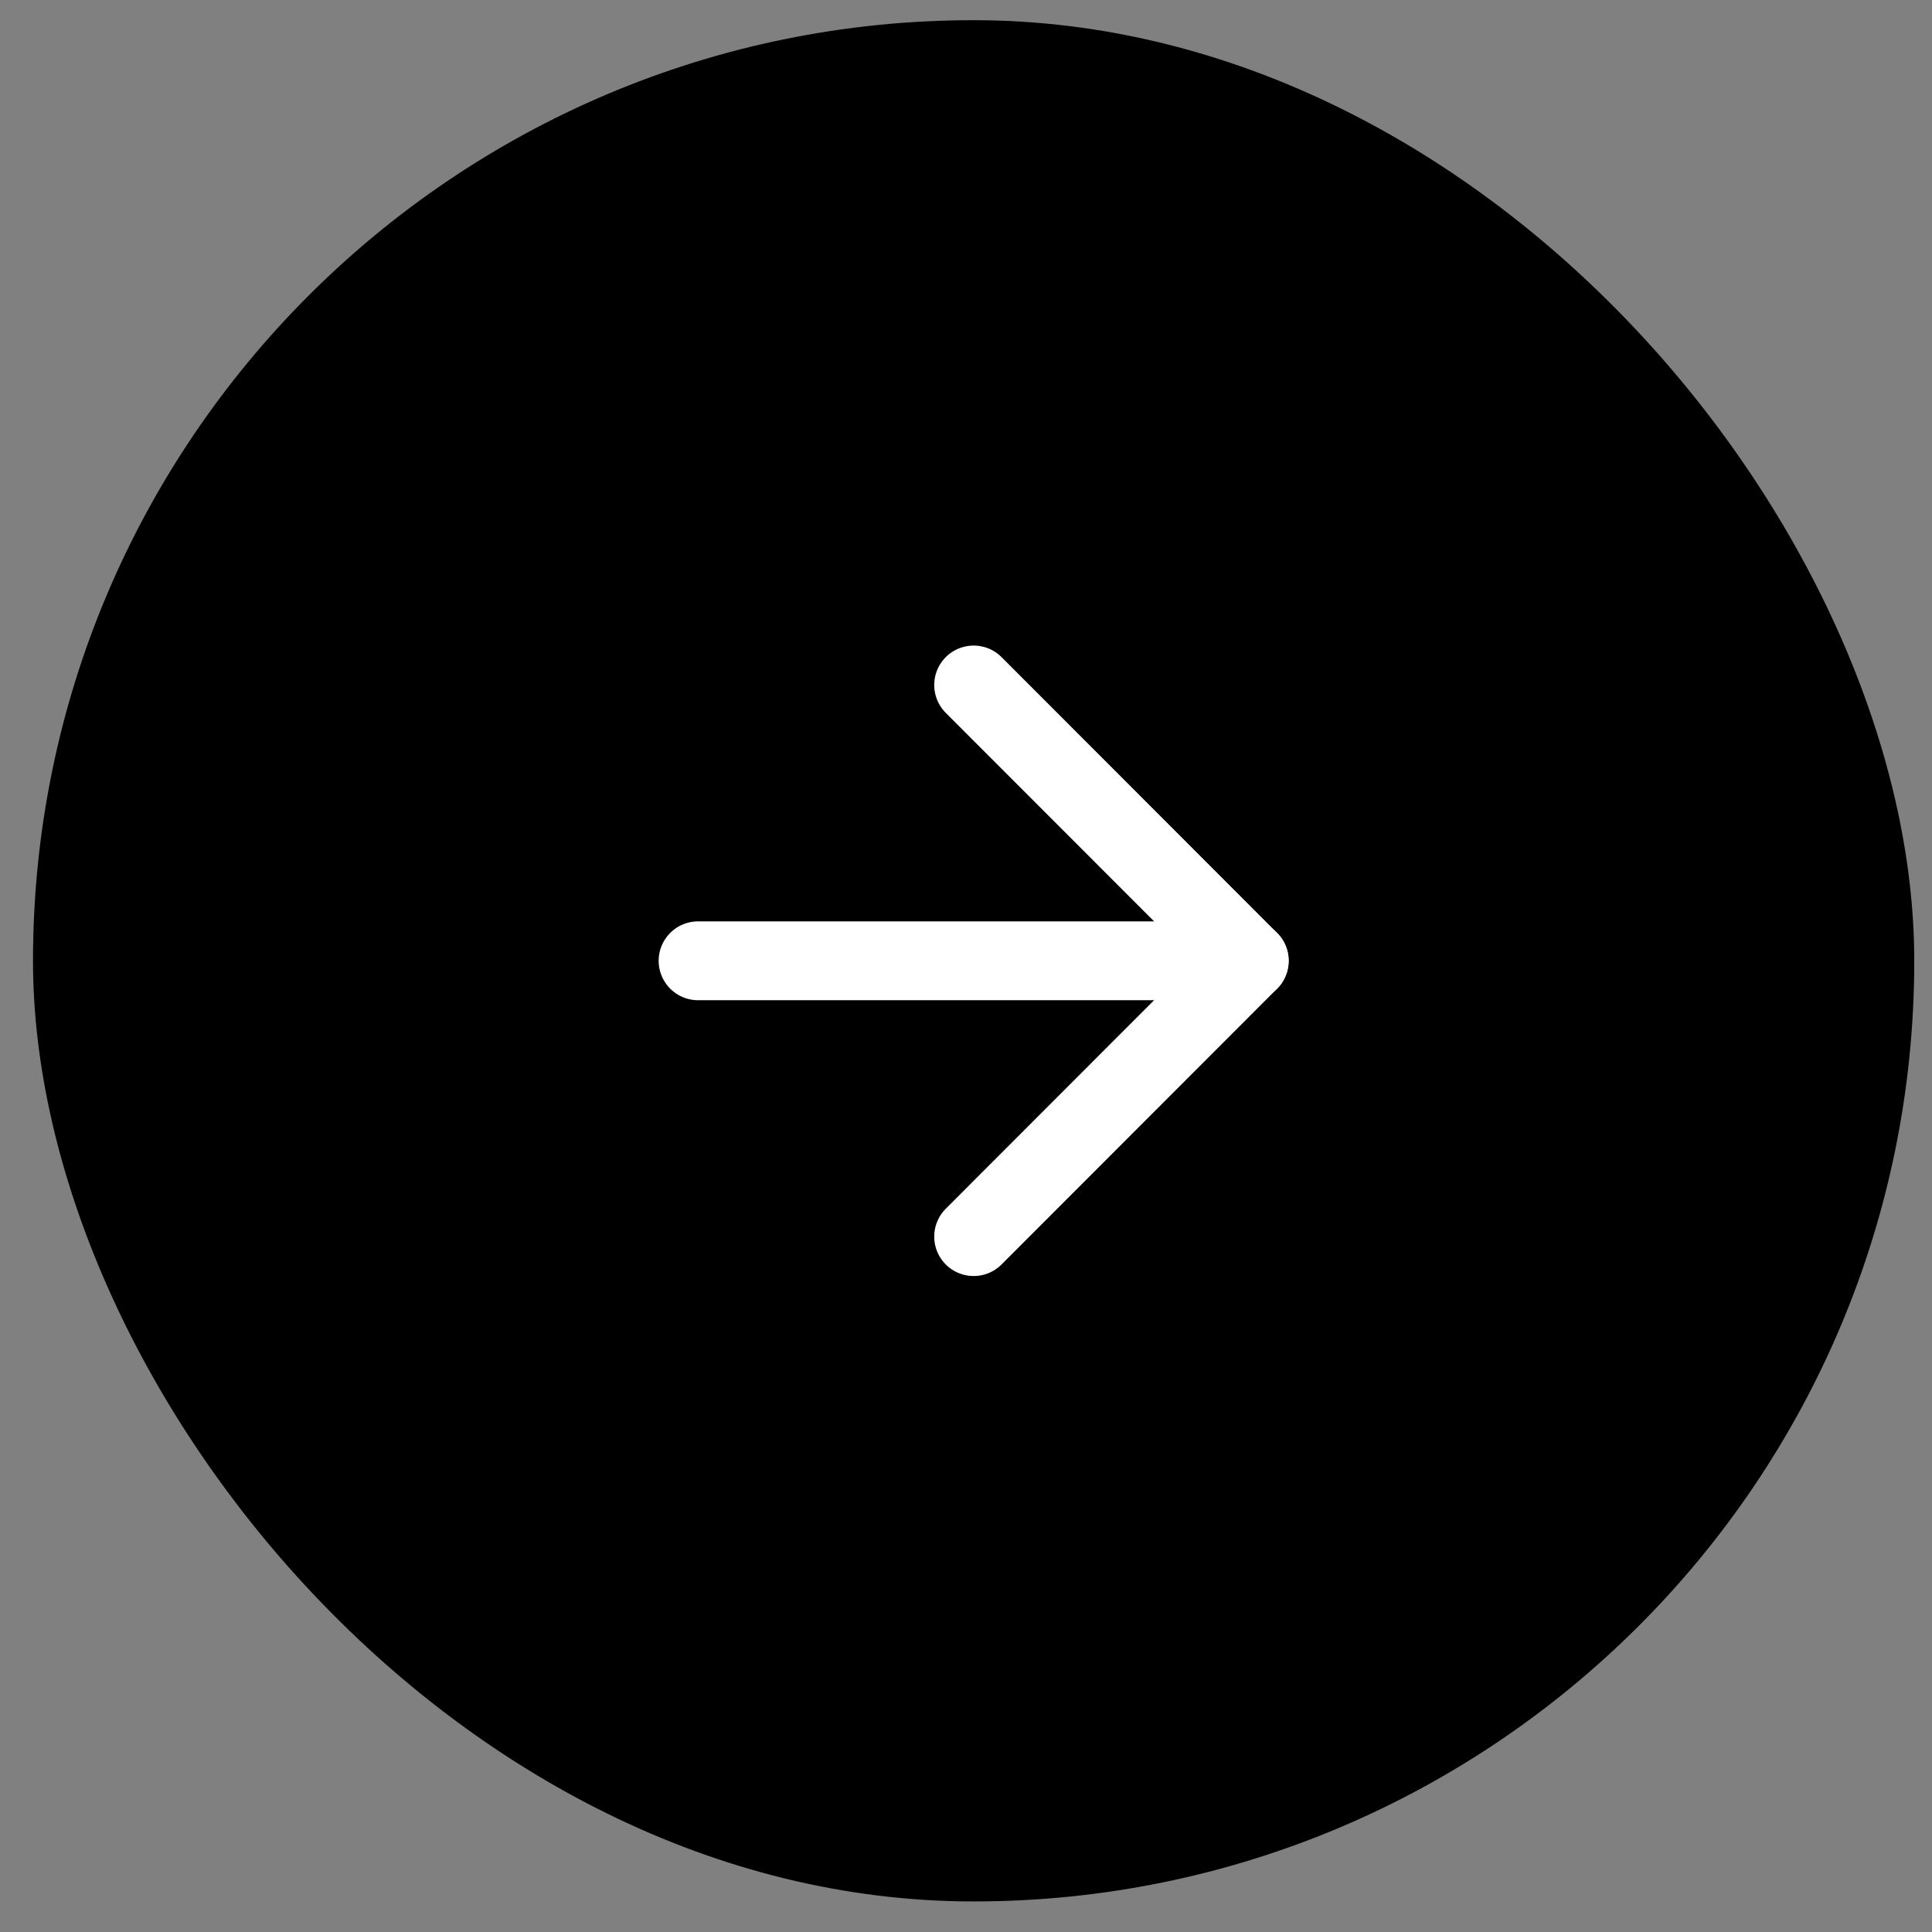 <svg xmlns="http://www.w3.org/2000/svg" fill="none" viewBox="0 0 49 49" height="49" width="49">
<rect x="0" y="0" width="49" height="49" fill="#808080" stroke="none"/>
<rect fill="black" rx="23.857" height="47.713" width="47.713" y="0.512" x="0.837"></rect>
<path stroke-linejoin="round" stroke-linecap="round" stroke-width="2" stroke="white" d="M17.705 24.368H31.683"></path>
<path stroke-linejoin="round" stroke-linecap="round" stroke-width="2" stroke="white" d="M24.694 17.373L31.683 24.368L24.694 31.363"></path>
</svg>
